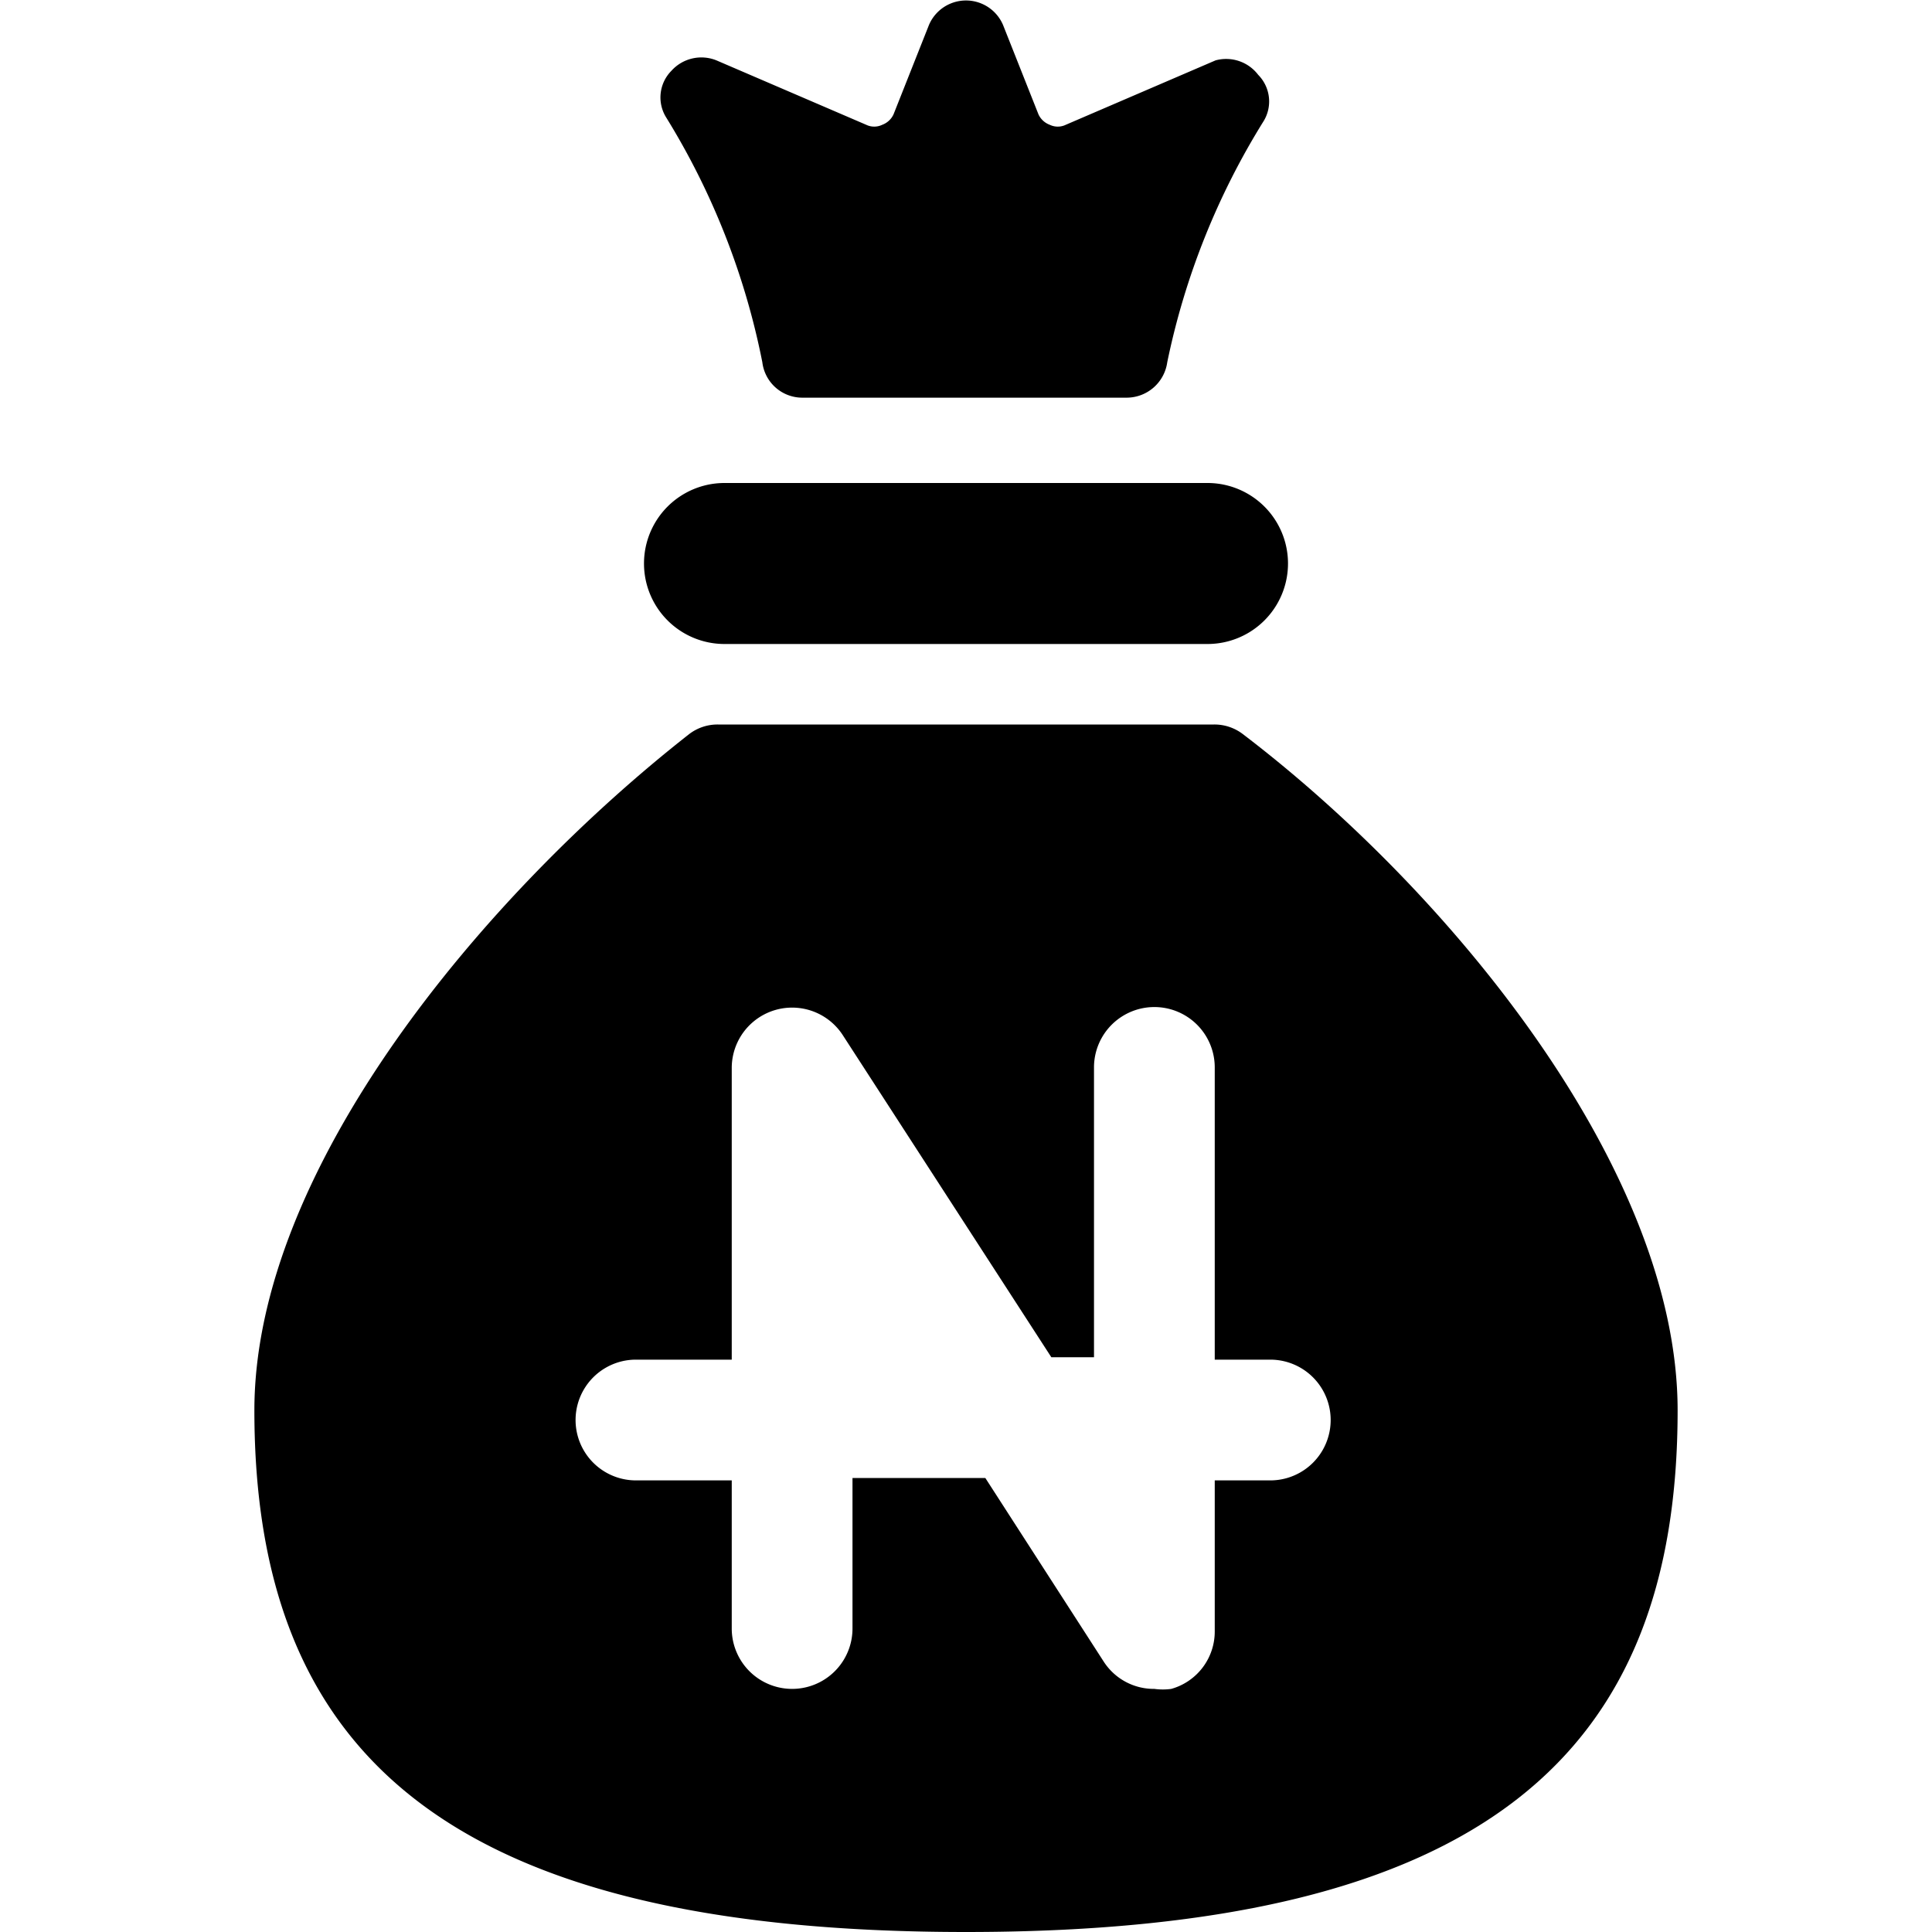 <svg xmlns="http://www.w3.org/2000/svg" viewBox="0 0 24 24"><g><path d="M9 8h6a1 1 0 0 0 0 -2H9a1 1 0 0 0 0 2Z" fill="#000000" stroke-width="1"></path><path d="M9.47 4.5a0.5 0.5 0 0 0 0.5 0.44H14a0.51 0.51 0 0 0 0.5 -0.44 9.17 9.17 0 0 1 1.2 -3 0.47 0.47 0 0 0 -0.07 -0.57 0.5 0.5 0 0 0 -0.53 -0.18l-1.86 0.8a0.23 0.23 0 0 1 -0.2 0 0.25 0.25 0 0 1 -0.14 -0.13L12.46 0.31a0.5 0.5 0 0 0 -0.92 0l-0.44 1.11a0.25 0.25 0 0 1 -0.14 0.13 0.23 0.23 0 0 1 -0.2 0L8.9 0.75a0.5 0.5 0 0 0 -0.56 0.13 0.47 0.47 0 0 0 -0.07 0.57 9.17 9.17 0 0 1 1.2 3.05Z" fill="#000000" stroke-width="1"></path><path d="M15.44 9.12a0.58 0.58 0 0 0 -0.36 -0.12H8.92a0.58 0.58 0 0 0 -0.36 0.12c-2.55 2 -5.4 5.4 -5.4 8.4C3.16 21.75 5.52 24 12 24s8.84 -2.25 8.84 -6.48c0 -3 -2.84 -6.45 -5.4 -8.4Zm0.34 9.27h-0.69v1.87a0.74 0.74 0 0 1 -0.54 0.72 0.76 0.76 0 0 1 -0.21 0 0.74 0.74 0 0 1 -0.63 -0.34l-1.47 -2.28h-1.65v1.87a0.75 0.75 0 0 1 -1.5 0v-1.84H7.9a0.75 0.75 0 1 1 0 -1.5h1.19v-3.63a0.75 0.75 0 0 1 1.38 -0.4l2.59 4h0.53v-3.6a0.75 0.75 0 0 1 1.5 0v3.63h0.69a0.75 0.75 0 1 1 0 1.5Z" fill="#000000" stroke-width="1"></path></g></svg>